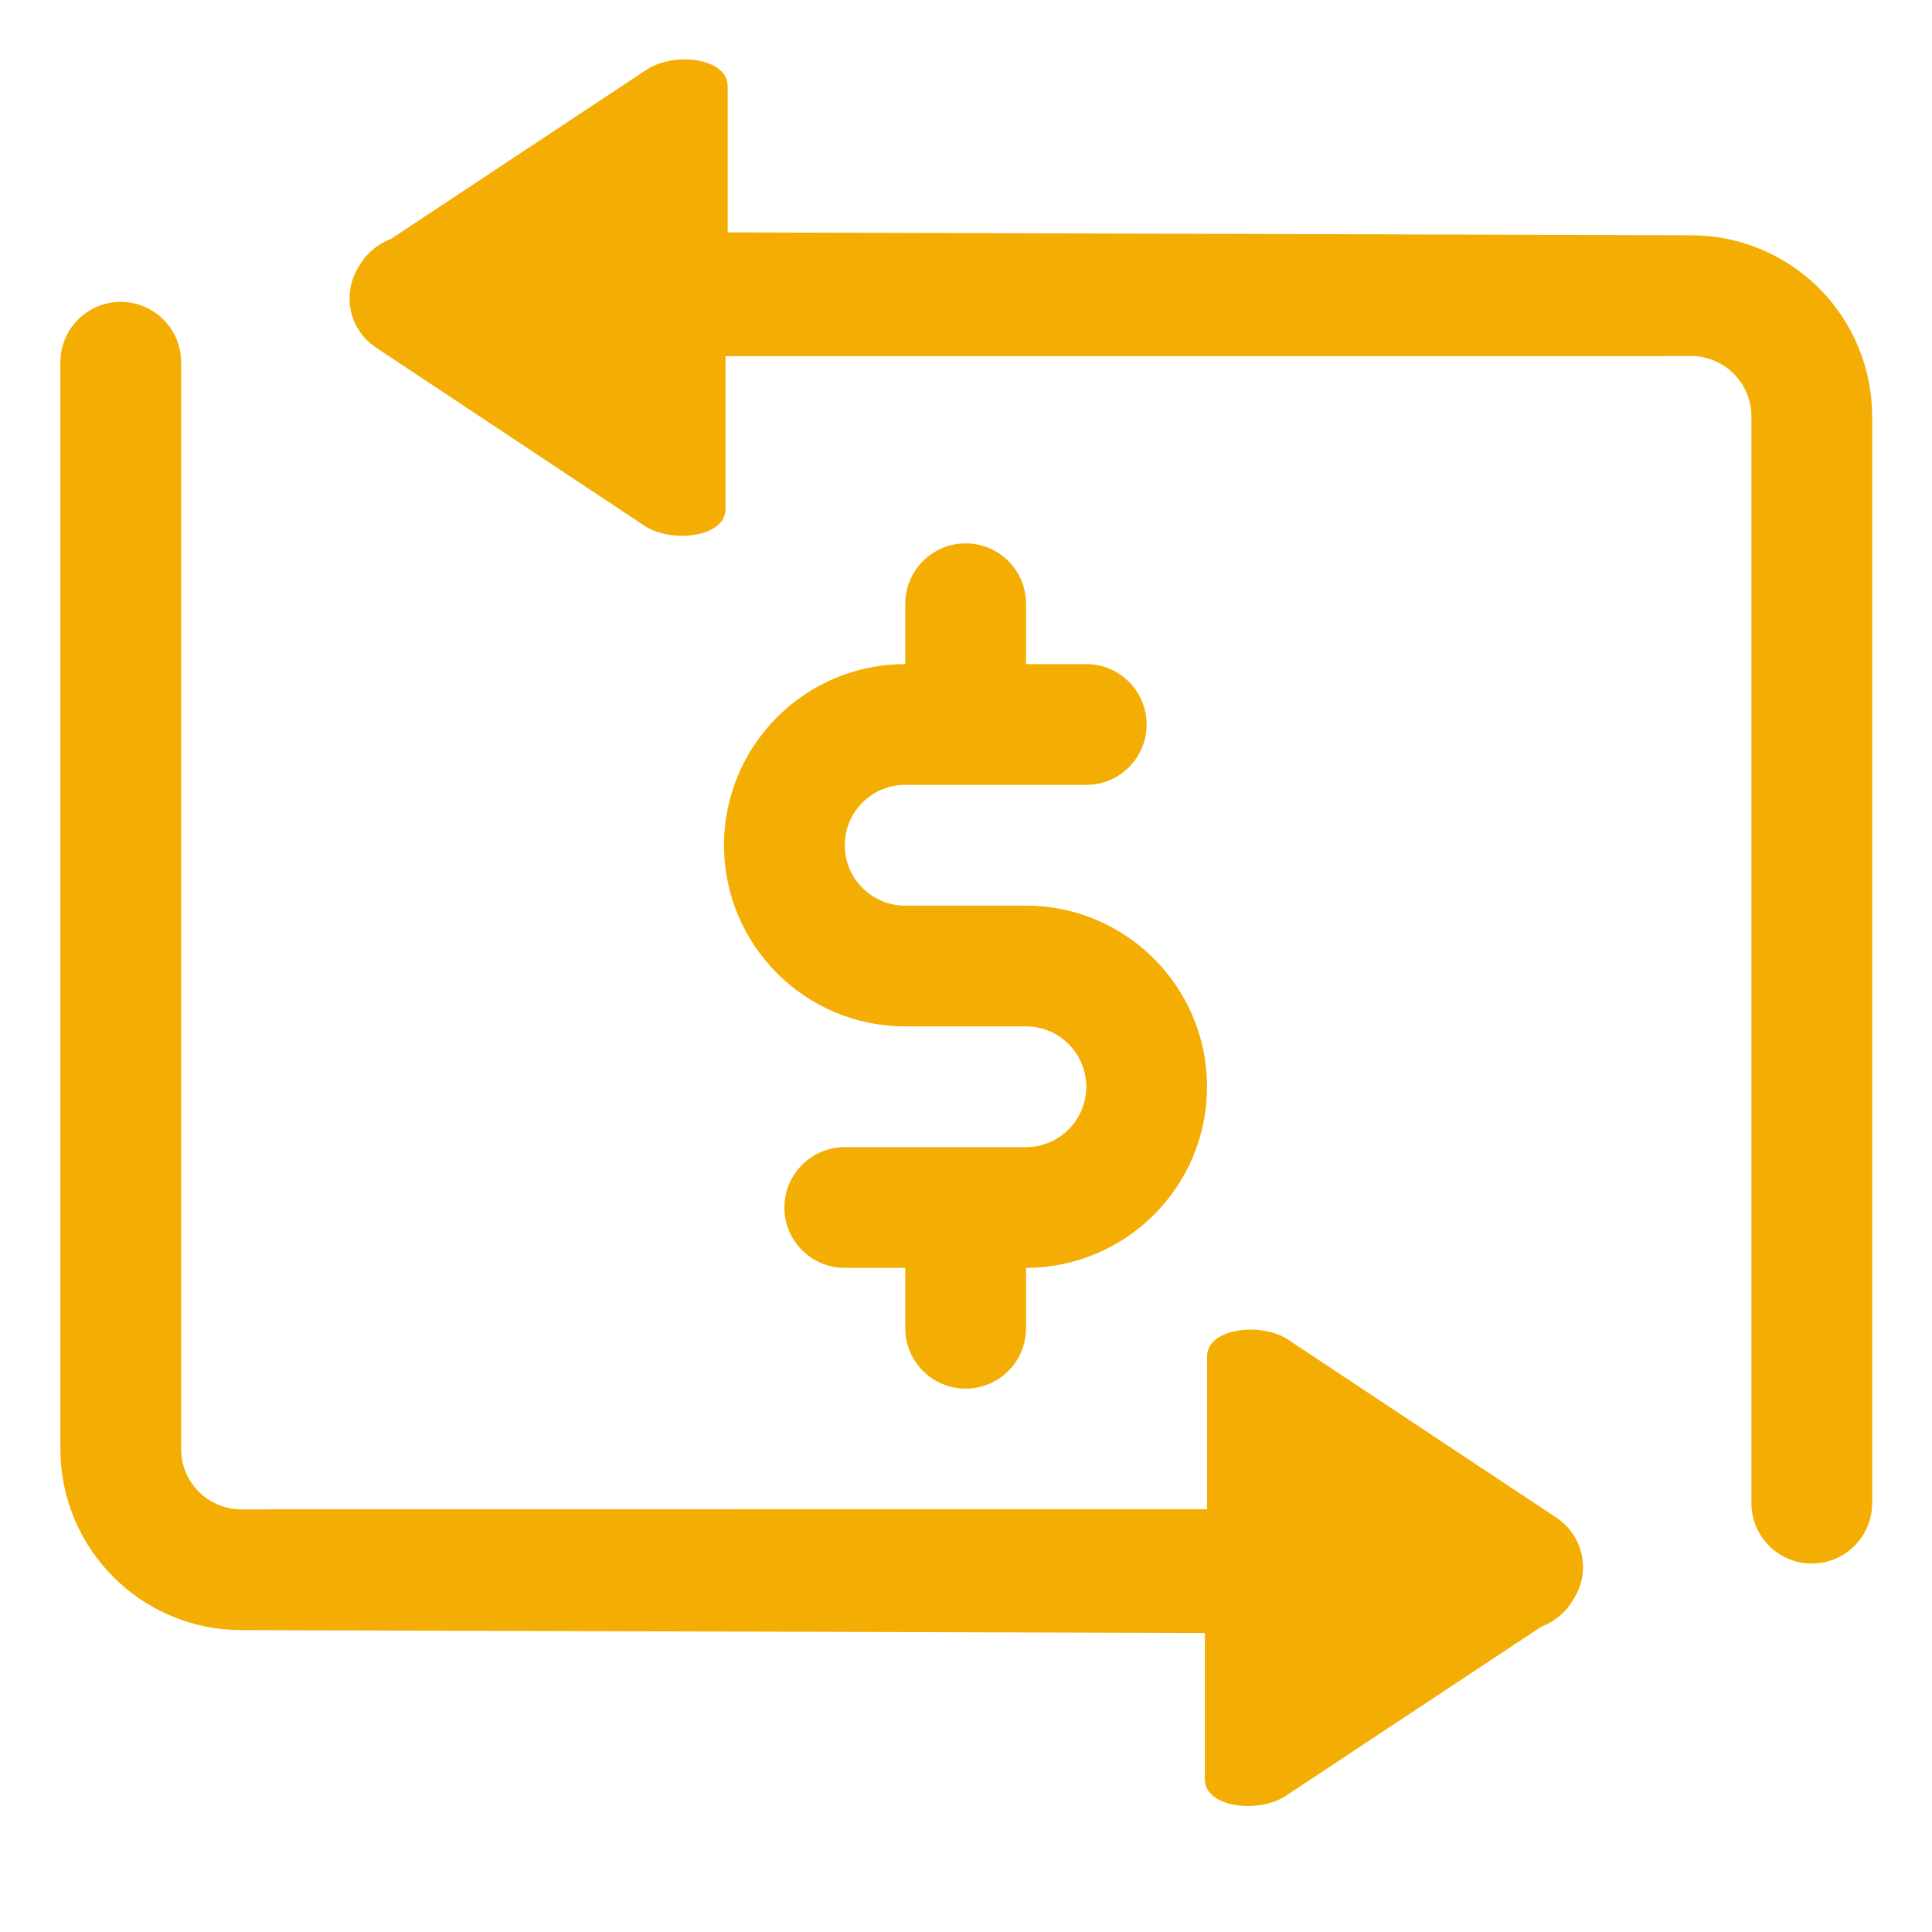 <svg width="28" height="28" viewBox="0 0 28 28" fill="none" xmlns="http://www.w3.org/2000/svg">
<g id="10219178_cash_flow_transaction_payment_transfer_icon 1">
<path id="Vector" fill-rule="evenodd" clip-rule="evenodd" d="M13.12 9.625H13.118C11.669 9.625 10.493 10.801 10.493 12.25C10.493 13.699 11.669 14.875 13.118 14.875H14.868C15.351 14.875 15.743 15.267 15.743 15.75C15.743 16.233 15.351 16.625 14.868 16.625H12.243C11.76 16.625 11.368 17.017 11.368 17.5C11.368 17.983 11.76 18.375 12.243 18.375H13.12V19.25C13.12 19.733 13.512 20.125 13.995 20.125C14.479 20.125 14.87 19.733 14.87 19.25V18.375C16.318 18.373 17.493 17.198 17.493 15.75C17.493 14.301 16.317 13.125 14.868 13.125H13.118C12.635 13.125 12.243 12.733 12.243 12.25C12.243 11.767 12.635 11.375 13.118 11.375H15.743C16.226 11.375 16.618 10.983 16.618 10.5C16.618 10.017 16.226 9.625 15.743 9.625H14.87V8.75C14.87 8.267 14.479 7.875 13.995 7.875C13.512 7.875 13.12 8.267 13.12 8.75V9.625Z" fill="#F4AE03"/>
<path id="Vector_2" fill-rule="evenodd" clip-rule="evenodd" d="M22.344 23.571C22.537 23.499 22.698 23.362 22.799 23.186C22.89 23.047 22.942 22.885 22.942 22.715C22.943 22.426 22.8 22.158 22.56 21.998L18.671 19.417C18.274 19.154 17.494 19.249 17.494 19.658V21.872C11.548 21.873 3.944 21.873 3.944 21.873C3.924 21.873 3.904 21.874 3.885 21.875H3.5C3.268 21.875 3.045 21.783 2.881 21.619C2.717 21.455 2.625 21.232 2.625 21V5.25C2.625 4.767 2.233 4.375 1.75 4.375C1.267 4.375 0.875 4.767 0.875 5.25V21C0.875 21.697 1.151 22.364 1.644 22.856C2.136 23.349 2.804 23.625 3.5 23.625L17.462 23.667C17.462 23.667 17.462 25.38 17.462 25.788C17.462 26.196 18.238 26.29 18.637 26.025L22.344 23.571Z" fill="#F4AE03"/>
<path id="Vector_3" fill-rule="evenodd" clip-rule="evenodd" d="M5.664 3.464C5.471 3.536 5.31 3.673 5.209 3.849C5.118 3.987 5.067 4.15 5.066 4.32C5.064 4.609 5.208 4.877 5.449 5.037L9.337 7.618C9.733 7.881 10.515 7.787 10.515 7.377V5.162C16.46 5.162 24.064 5.162 24.064 5.162C24.084 5.162 24.104 5.162 24.123 5.16H24.508C24.741 5.16 24.963 5.253 25.126 5.416C25.291 5.581 25.383 5.803 25.383 6.035V21.785C25.383 22.268 25.775 22.66 26.258 22.66C26.741 22.66 27.133 22.268 27.133 21.785V6.035C27.133 5.339 26.856 4.671 26.365 4.179C25.872 3.686 25.204 3.41 24.508 3.41L10.546 3.368C10.546 3.368 10.546 1.655 10.546 1.247C10.546 0.839 9.771 0.745 9.371 1.01L5.664 3.464Z" fill="#F4AE03"/>
</g>
</svg>
